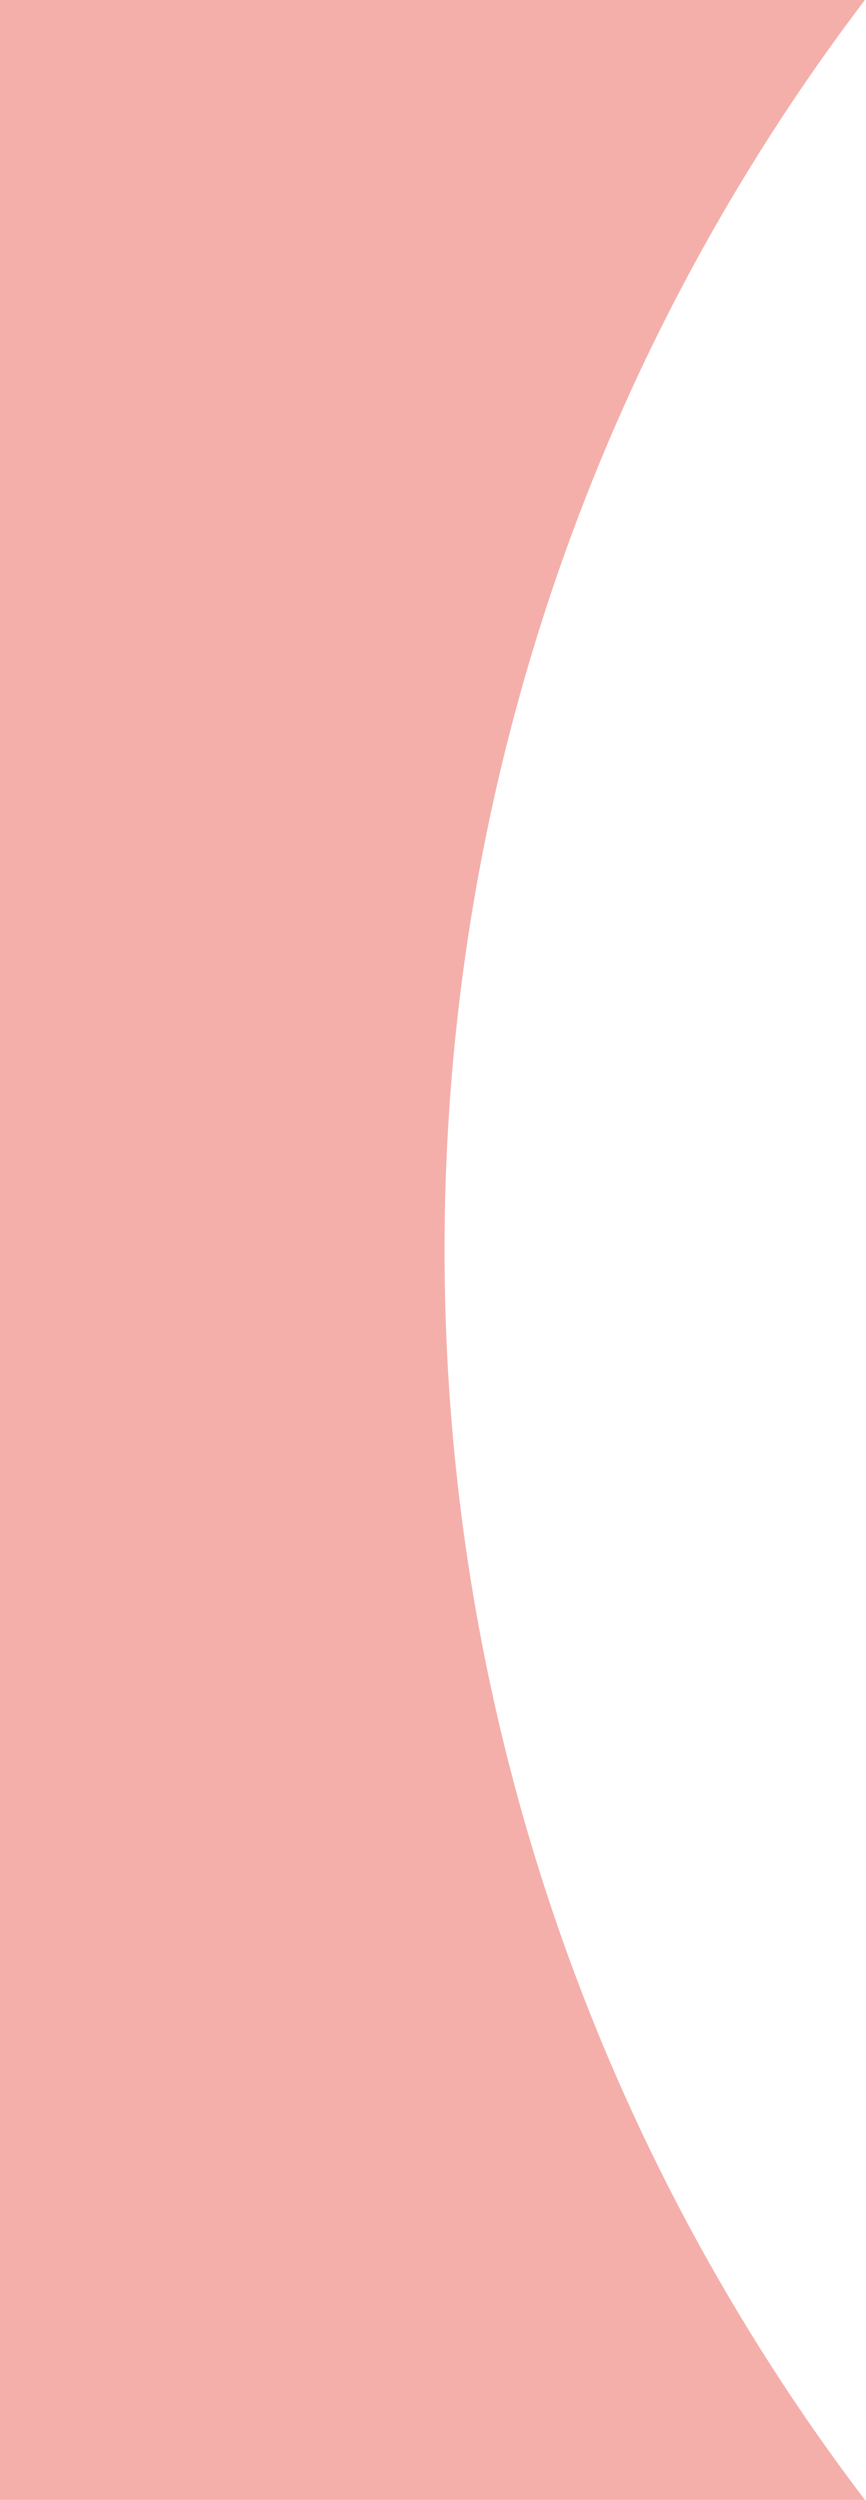 <?xml version="1.0" encoding="utf-8"?>
<!-- Generator: Adobe Illustrator 24.2.0, SVG Export Plug-In . SVG Version: 6.00 Build 0)  -->
<svg version="1.1" id="Layer_1" xmlns="http://www.w3.org/2000/svg" xmlns:xlink="http://www.w3.org/1999/xlink" x="0px" y="0px"
	 viewBox="0 0 232.2 670" style="enable-background:new 0 0 232.2 670;" xml:space="preserve">
<style type="text/css">
	.st0{fill:#F4AFAB;}
</style>
<path class="st0" d="M231.9,0c-70.7,93-112.7,209.1-112.7,335s42,242,112.7,335H0V0H231.9z"/>
</svg>
